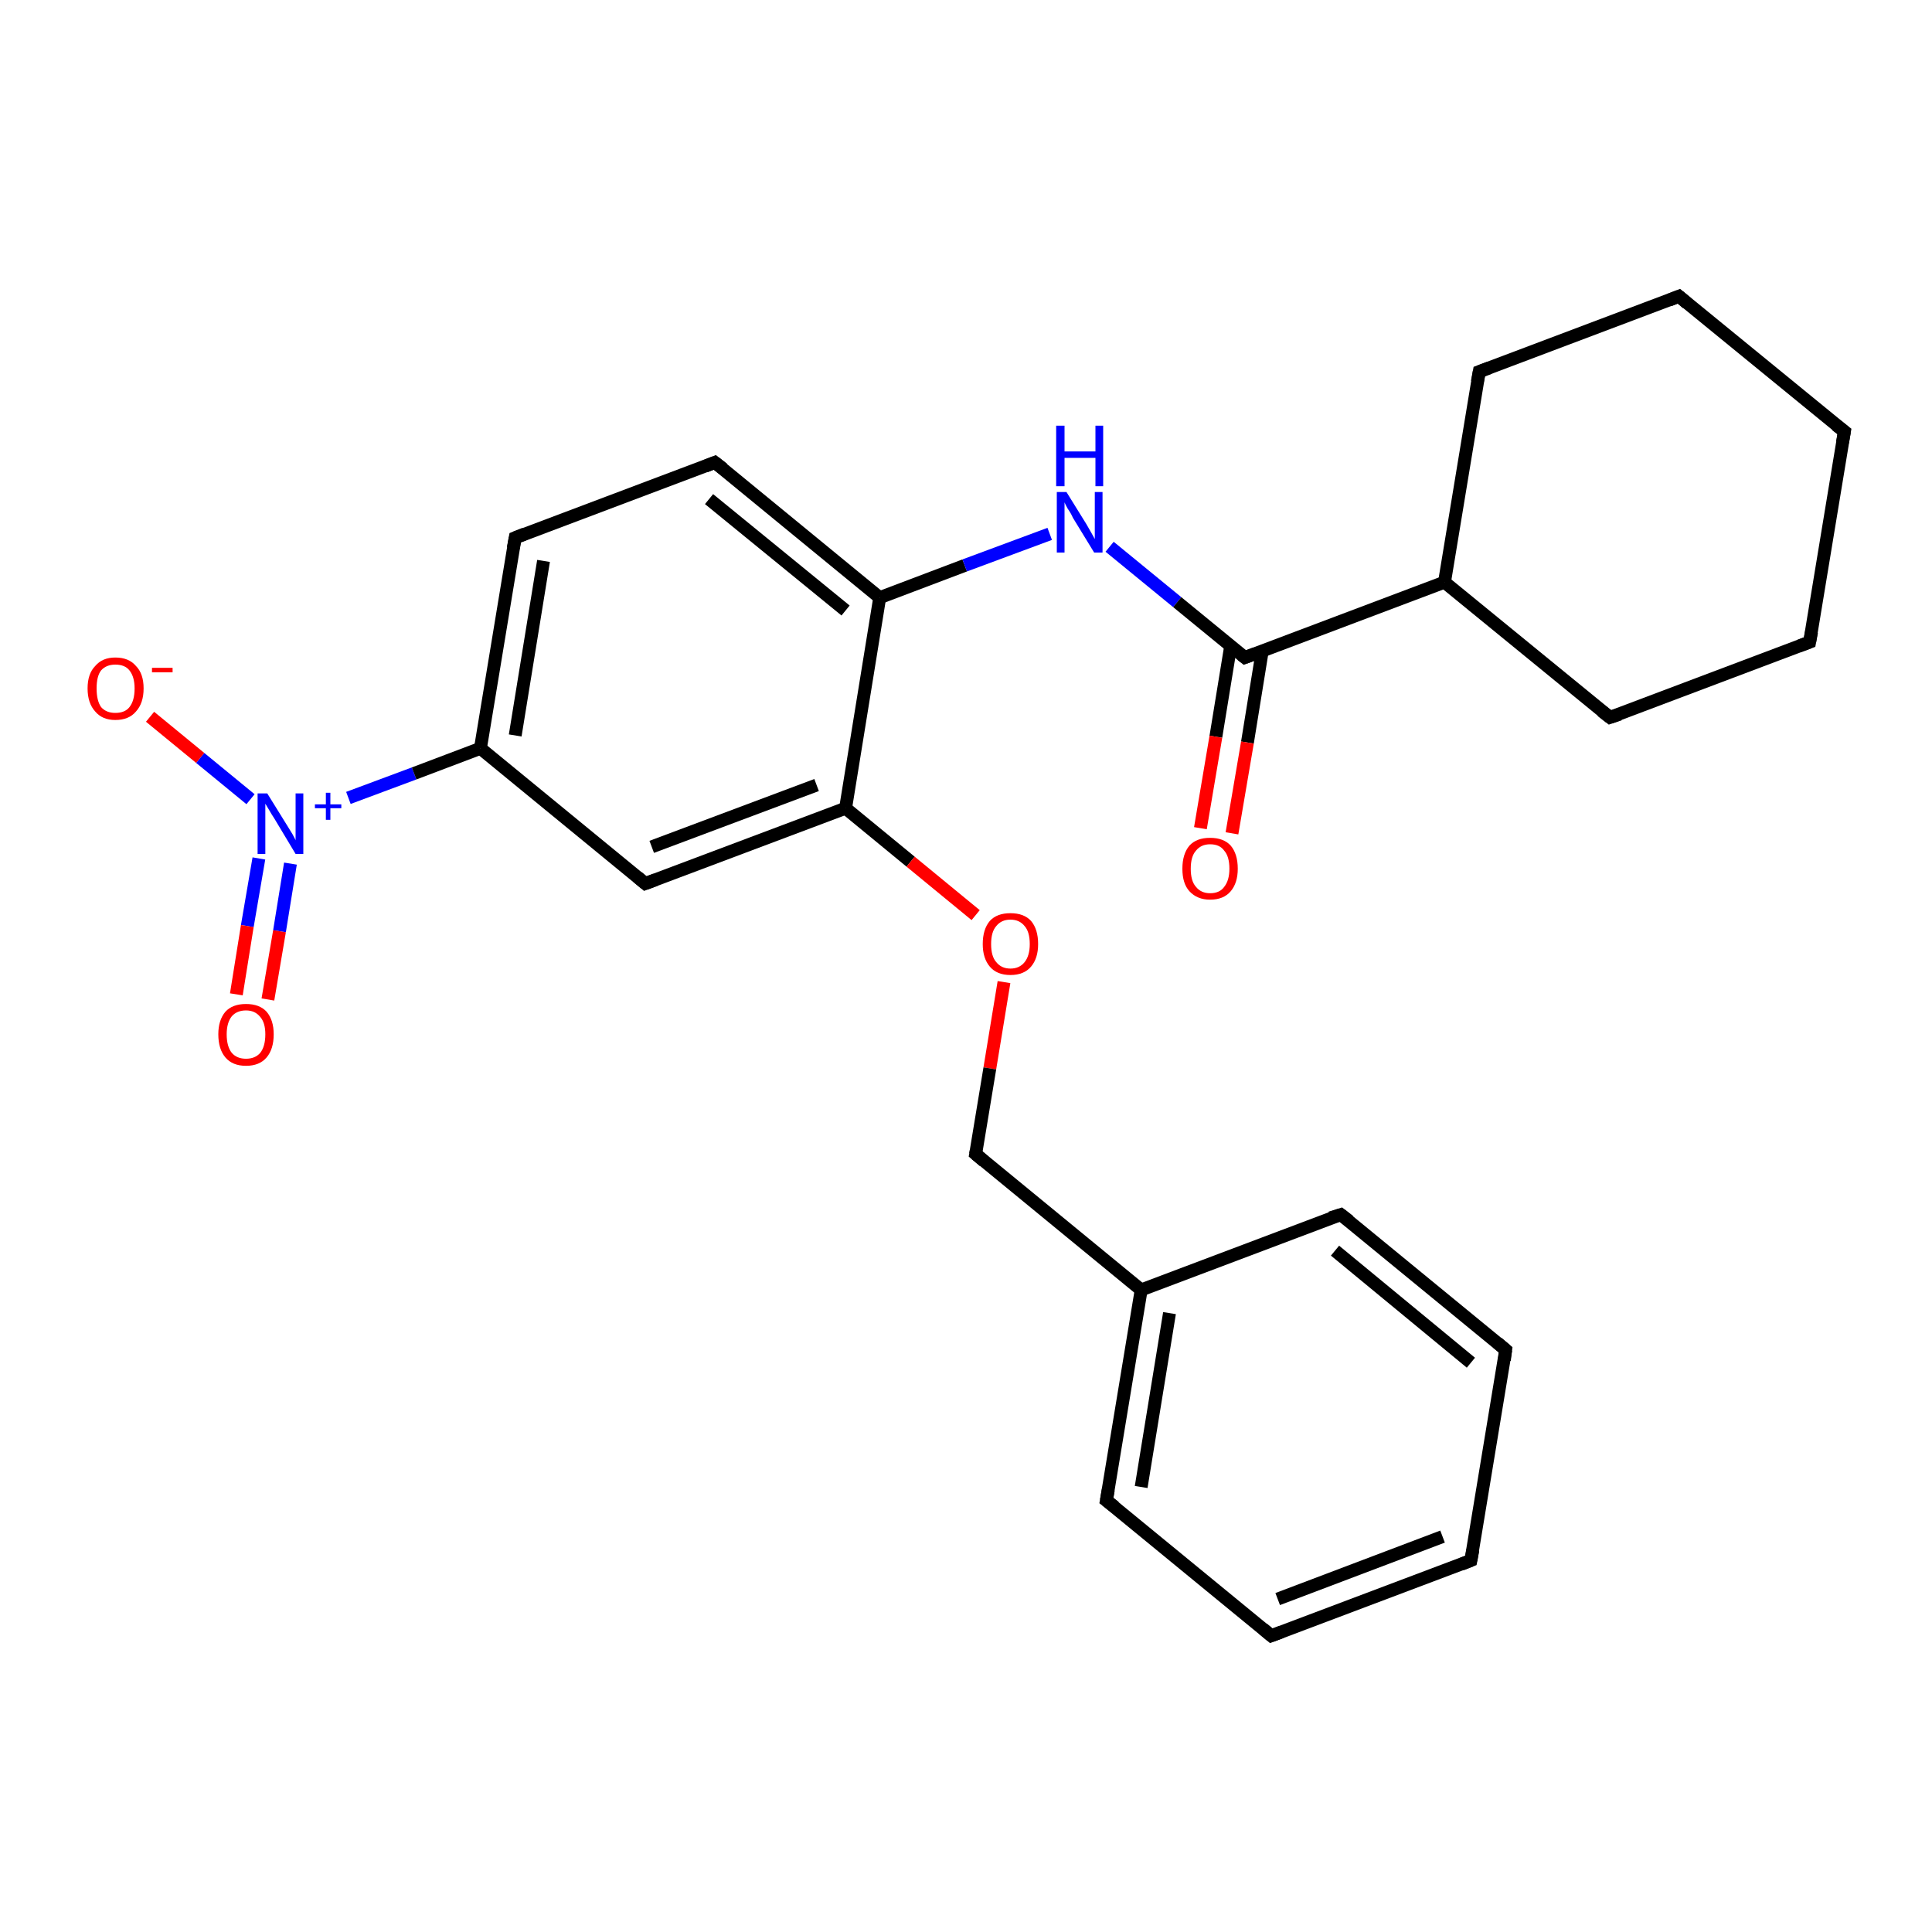 <?xml version='1.0' encoding='iso-8859-1'?>
<svg version='1.1' baseProfile='full'
              xmlns='http://www.w3.org/2000/svg'
                      xmlns:rdkit='http://www.rdkit.org/xml'
                      xmlns:xlink='http://www.w3.org/1999/xlink'
                  xml:space='preserve'
width='300px' height='300px' viewBox='0 0 300 300'>
<!-- END OF HEADER -->
<rect style='opacity:1.0;fill:#FFFFFF;stroke:none' width='300.0' height='300.0' x='0.0' y='0.0'> </rect>
<path class='bond-0 atom-0 atom-1' d='M 23.3,111.3 L 31.1,117.7' style='fill:none;fill-rule:evenodd;stroke:#FF0000;stroke-width:2.0px;stroke-linecap:butt;stroke-linejoin:miter;stroke-opacity:1' />
<path class='bond-0 atom-0 atom-1' d='M 31.1,117.7 L 38.9,124.1' style='fill:none;fill-rule:evenodd;stroke:#0000FF;stroke-width:2.0px;stroke-linecap:butt;stroke-linejoin:miter;stroke-opacity:1' />
<path class='bond-1 atom-1 atom-2' d='M 40.2,133.3 L 38.4,143.8' style='fill:none;fill-rule:evenodd;stroke:#0000FF;stroke-width:2.0px;stroke-linecap:butt;stroke-linejoin:miter;stroke-opacity:1' />
<path class='bond-1 atom-1 atom-2' d='M 38.4,143.8 L 36.7,154.4' style='fill:none;fill-rule:evenodd;stroke:#FF0000;stroke-width:2.0px;stroke-linecap:butt;stroke-linejoin:miter;stroke-opacity:1' />
<path class='bond-1 atom-1 atom-2' d='M 45.1,134.1 L 43.4,144.6' style='fill:none;fill-rule:evenodd;stroke:#0000FF;stroke-width:2.0px;stroke-linecap:butt;stroke-linejoin:miter;stroke-opacity:1' />
<path class='bond-1 atom-1 atom-2' d='M 43.4,144.6 L 41.6,155.2' style='fill:none;fill-rule:evenodd;stroke:#FF0000;stroke-width:2.0px;stroke-linecap:butt;stroke-linejoin:miter;stroke-opacity:1' />
<path class='bond-2 atom-1 atom-3' d='M 54.1,123.9 L 64.3,120.1' style='fill:none;fill-rule:evenodd;stroke:#0000FF;stroke-width:2.0px;stroke-linecap:butt;stroke-linejoin:miter;stroke-opacity:1' />
<path class='bond-2 atom-1 atom-3' d='M 64.3,120.1 L 74.6,116.2' style='fill:none;fill-rule:evenodd;stroke:#000000;stroke-width:2.0px;stroke-linecap:butt;stroke-linejoin:miter;stroke-opacity:1' />
<path class='bond-3 atom-3 atom-4' d='M 74.6,116.2 L 80.0,83.5' style='fill:none;fill-rule:evenodd;stroke:#000000;stroke-width:2.0px;stroke-linecap:butt;stroke-linejoin:miter;stroke-opacity:1' />
<path class='bond-3 atom-3 atom-4' d='M 80.0,114.2 L 84.4,87.1' style='fill:none;fill-rule:evenodd;stroke:#000000;stroke-width:2.0px;stroke-linecap:butt;stroke-linejoin:miter;stroke-opacity:1' />
<path class='bond-4 atom-4 atom-5' d='M 80.0,83.5 L 111.0,71.8' style='fill:none;fill-rule:evenodd;stroke:#000000;stroke-width:2.0px;stroke-linecap:butt;stroke-linejoin:miter;stroke-opacity:1' />
<path class='bond-5 atom-5 atom-6' d='M 111.0,71.8 L 136.6,92.8' style='fill:none;fill-rule:evenodd;stroke:#000000;stroke-width:2.0px;stroke-linecap:butt;stroke-linejoin:miter;stroke-opacity:1' />
<path class='bond-5 atom-5 atom-6' d='M 110.1,77.5 L 131.3,94.8' style='fill:none;fill-rule:evenodd;stroke:#000000;stroke-width:2.0px;stroke-linecap:butt;stroke-linejoin:miter;stroke-opacity:1' />
<path class='bond-6 atom-6 atom-7' d='M 136.6,92.8 L 149.8,87.8' style='fill:none;fill-rule:evenodd;stroke:#000000;stroke-width:2.0px;stroke-linecap:butt;stroke-linejoin:miter;stroke-opacity:1' />
<path class='bond-6 atom-6 atom-7' d='M 149.8,87.8 L 163.0,82.9' style='fill:none;fill-rule:evenodd;stroke:#0000FF;stroke-width:2.0px;stroke-linecap:butt;stroke-linejoin:miter;stroke-opacity:1' />
<path class='bond-7 atom-7 atom-8' d='M 172.3,84.9 L 182.8,93.5' style='fill:none;fill-rule:evenodd;stroke:#0000FF;stroke-width:2.0px;stroke-linecap:butt;stroke-linejoin:miter;stroke-opacity:1' />
<path class='bond-7 atom-7 atom-8' d='M 182.8,93.5 L 193.3,102.1' style='fill:none;fill-rule:evenodd;stroke:#000000;stroke-width:2.0px;stroke-linecap:butt;stroke-linejoin:miter;stroke-opacity:1' />
<path class='bond-8 atom-8 atom-9' d='M 191.1,100.3 L 188.8,114.4' style='fill:none;fill-rule:evenodd;stroke:#000000;stroke-width:2.0px;stroke-linecap:butt;stroke-linejoin:miter;stroke-opacity:1' />
<path class='bond-8 atom-8 atom-9' d='M 188.8,114.4 L 186.4,128.6' style='fill:none;fill-rule:evenodd;stroke:#FF0000;stroke-width:2.0px;stroke-linecap:butt;stroke-linejoin:miter;stroke-opacity:1' />
<path class='bond-8 atom-8 atom-9' d='M 196.0,101.1 L 193.7,115.3' style='fill:none;fill-rule:evenodd;stroke:#000000;stroke-width:2.0px;stroke-linecap:butt;stroke-linejoin:miter;stroke-opacity:1' />
<path class='bond-8 atom-8 atom-9' d='M 193.7,115.3 L 191.3,129.4' style='fill:none;fill-rule:evenodd;stroke:#FF0000;stroke-width:2.0px;stroke-linecap:butt;stroke-linejoin:miter;stroke-opacity:1' />
<path class='bond-9 atom-8 atom-10' d='M 193.3,102.1 L 224.3,90.4' style='fill:none;fill-rule:evenodd;stroke:#000000;stroke-width:2.0px;stroke-linecap:butt;stroke-linejoin:miter;stroke-opacity:1' />
<path class='bond-10 atom-10 atom-11' d='M 224.3,90.4 L 250.0,111.4' style='fill:none;fill-rule:evenodd;stroke:#000000;stroke-width:2.0px;stroke-linecap:butt;stroke-linejoin:miter;stroke-opacity:1' />
<path class='bond-11 atom-11 atom-12' d='M 250.0,111.4 L 281.0,99.7' style='fill:none;fill-rule:evenodd;stroke:#000000;stroke-width:2.0px;stroke-linecap:butt;stroke-linejoin:miter;stroke-opacity:1' />
<path class='bond-12 atom-12 atom-13' d='M 281.0,99.7 L 286.4,67.0' style='fill:none;fill-rule:evenodd;stroke:#000000;stroke-width:2.0px;stroke-linecap:butt;stroke-linejoin:miter;stroke-opacity:1' />
<path class='bond-13 atom-13 atom-14' d='M 286.4,67.0 L 260.7,46.0' style='fill:none;fill-rule:evenodd;stroke:#000000;stroke-width:2.0px;stroke-linecap:butt;stroke-linejoin:miter;stroke-opacity:1' />
<path class='bond-14 atom-14 atom-15' d='M 260.7,46.0 L 229.7,57.7' style='fill:none;fill-rule:evenodd;stroke:#000000;stroke-width:2.0px;stroke-linecap:butt;stroke-linejoin:miter;stroke-opacity:1' />
<path class='bond-15 atom-6 atom-16' d='M 136.6,92.8 L 131.3,125.5' style='fill:none;fill-rule:evenodd;stroke:#000000;stroke-width:2.0px;stroke-linecap:butt;stroke-linejoin:miter;stroke-opacity:1' />
<path class='bond-16 atom-16 atom-17' d='M 131.3,125.5 L 141.4,133.8' style='fill:none;fill-rule:evenodd;stroke:#000000;stroke-width:2.0px;stroke-linecap:butt;stroke-linejoin:miter;stroke-opacity:1' />
<path class='bond-16 atom-16 atom-17' d='M 141.4,133.8 L 151.5,142.1' style='fill:none;fill-rule:evenodd;stroke:#FF0000;stroke-width:2.0px;stroke-linecap:butt;stroke-linejoin:miter;stroke-opacity:1' />
<path class='bond-17 atom-17 atom-18' d='M 155.9,152.5 L 153.7,165.9' style='fill:none;fill-rule:evenodd;stroke:#FF0000;stroke-width:2.0px;stroke-linecap:butt;stroke-linejoin:miter;stroke-opacity:1' />
<path class='bond-17 atom-17 atom-18' d='M 153.7,165.9 L 151.5,179.2' style='fill:none;fill-rule:evenodd;stroke:#000000;stroke-width:2.0px;stroke-linecap:butt;stroke-linejoin:miter;stroke-opacity:1' />
<path class='bond-18 atom-18 atom-19' d='M 151.5,179.2 L 177.2,200.3' style='fill:none;fill-rule:evenodd;stroke:#000000;stroke-width:2.0px;stroke-linecap:butt;stroke-linejoin:miter;stroke-opacity:1' />
<path class='bond-19 atom-19 atom-20' d='M 177.2,200.3 L 171.8,233.0' style='fill:none;fill-rule:evenodd;stroke:#000000;stroke-width:2.0px;stroke-linecap:butt;stroke-linejoin:miter;stroke-opacity:1' />
<path class='bond-19 atom-19 atom-20' d='M 181.6,203.9 L 177.2,230.9' style='fill:none;fill-rule:evenodd;stroke:#000000;stroke-width:2.0px;stroke-linecap:butt;stroke-linejoin:miter;stroke-opacity:1' />
<path class='bond-20 atom-20 atom-21' d='M 171.8,233.0 L 197.4,254.0' style='fill:none;fill-rule:evenodd;stroke:#000000;stroke-width:2.0px;stroke-linecap:butt;stroke-linejoin:miter;stroke-opacity:1' />
<path class='bond-21 atom-21 atom-22' d='M 197.4,254.0 L 228.4,242.3' style='fill:none;fill-rule:evenodd;stroke:#000000;stroke-width:2.0px;stroke-linecap:butt;stroke-linejoin:miter;stroke-opacity:1' />
<path class='bond-21 atom-21 atom-22' d='M 198.4,248.3 L 224.0,238.6' style='fill:none;fill-rule:evenodd;stroke:#000000;stroke-width:2.0px;stroke-linecap:butt;stroke-linejoin:miter;stroke-opacity:1' />
<path class='bond-22 atom-22 atom-23' d='M 228.4,242.3 L 233.8,209.6' style='fill:none;fill-rule:evenodd;stroke:#000000;stroke-width:2.0px;stroke-linecap:butt;stroke-linejoin:miter;stroke-opacity:1' />
<path class='bond-23 atom-23 atom-24' d='M 233.8,209.6 L 208.2,188.6' style='fill:none;fill-rule:evenodd;stroke:#000000;stroke-width:2.0px;stroke-linecap:butt;stroke-linejoin:miter;stroke-opacity:1' />
<path class='bond-23 atom-23 atom-24' d='M 228.4,211.6 L 207.3,194.2' style='fill:none;fill-rule:evenodd;stroke:#000000;stroke-width:2.0px;stroke-linecap:butt;stroke-linejoin:miter;stroke-opacity:1' />
<path class='bond-24 atom-16 atom-25' d='M 131.3,125.5 L 100.2,137.2' style='fill:none;fill-rule:evenodd;stroke:#000000;stroke-width:2.0px;stroke-linecap:butt;stroke-linejoin:miter;stroke-opacity:1' />
<path class='bond-24 atom-16 atom-25' d='M 126.8,121.9 L 101.2,131.5' style='fill:none;fill-rule:evenodd;stroke:#000000;stroke-width:2.0px;stroke-linecap:butt;stroke-linejoin:miter;stroke-opacity:1' />
<path class='bond-25 atom-25 atom-3' d='M 100.2,137.2 L 74.6,116.2' style='fill:none;fill-rule:evenodd;stroke:#000000;stroke-width:2.0px;stroke-linecap:butt;stroke-linejoin:miter;stroke-opacity:1' />
<path class='bond-26 atom-15 atom-10' d='M 229.7,57.7 L 224.3,90.4' style='fill:none;fill-rule:evenodd;stroke:#000000;stroke-width:2.0px;stroke-linecap:butt;stroke-linejoin:miter;stroke-opacity:1' />
<path class='bond-27 atom-24 atom-19' d='M 208.2,188.6 L 177.2,200.3' style='fill:none;fill-rule:evenodd;stroke:#000000;stroke-width:2.0px;stroke-linecap:butt;stroke-linejoin:miter;stroke-opacity:1' />
<path d='M 79.7,85.1 L 80.0,83.5 L 81.5,82.9' style='fill:none;stroke:#000000;stroke-width:2.0px;stroke-linecap:butt;stroke-linejoin:miter;stroke-opacity:1;' />
<path d='M 109.5,72.4 L 111.0,71.8 L 112.3,72.8' style='fill:none;stroke:#000000;stroke-width:2.0px;stroke-linecap:butt;stroke-linejoin:miter;stroke-opacity:1;' />
<path d='M 192.8,101.7 L 193.3,102.1 L 194.9,101.5' style='fill:none;stroke:#000000;stroke-width:2.0px;stroke-linecap:butt;stroke-linejoin:miter;stroke-opacity:1;' />
<path d='M 248.7,110.4 L 250.0,111.4 L 251.5,110.9' style='fill:none;stroke:#000000;stroke-width:2.0px;stroke-linecap:butt;stroke-linejoin:miter;stroke-opacity:1;' />
<path d='M 279.4,100.3 L 281.0,99.7 L 281.3,98.1' style='fill:none;stroke:#000000;stroke-width:2.0px;stroke-linecap:butt;stroke-linejoin:miter;stroke-opacity:1;' />
<path d='M 286.1,68.7 L 286.4,67.0 L 285.1,66.0' style='fill:none;stroke:#000000;stroke-width:2.0px;stroke-linecap:butt;stroke-linejoin:miter;stroke-opacity:1;' />
<path d='M 262.0,47.1 L 260.7,46.0 L 259.2,46.6' style='fill:none;stroke:#000000;stroke-width:2.0px;stroke-linecap:butt;stroke-linejoin:miter;stroke-opacity:1;' />
<path d='M 231.3,57.1 L 229.7,57.7 L 229.4,59.3' style='fill:none;stroke:#000000;stroke-width:2.0px;stroke-linecap:butt;stroke-linejoin:miter;stroke-opacity:1;' />
<path d='M 151.6,178.6 L 151.5,179.2 L 152.8,180.3' style='fill:none;stroke:#000000;stroke-width:2.0px;stroke-linecap:butt;stroke-linejoin:miter;stroke-opacity:1;' />
<path d='M 172.1,231.3 L 171.8,233.0 L 173.1,234.0' style='fill:none;stroke:#000000;stroke-width:2.0px;stroke-linecap:butt;stroke-linejoin:miter;stroke-opacity:1;' />
<path d='M 196.1,252.9 L 197.4,254.0 L 199.0,253.4' style='fill:none;stroke:#000000;stroke-width:2.0px;stroke-linecap:butt;stroke-linejoin:miter;stroke-opacity:1;' />
<path d='M 226.9,242.9 L 228.4,242.3 L 228.7,240.7' style='fill:none;stroke:#000000;stroke-width:2.0px;stroke-linecap:butt;stroke-linejoin:miter;stroke-opacity:1;' />
<path d='M 233.6,211.2 L 233.8,209.6 L 232.5,208.5' style='fill:none;stroke:#000000;stroke-width:2.0px;stroke-linecap:butt;stroke-linejoin:miter;stroke-opacity:1;' />
<path d='M 209.5,189.6 L 208.2,188.6 L 206.6,189.1' style='fill:none;stroke:#000000;stroke-width:2.0px;stroke-linecap:butt;stroke-linejoin:miter;stroke-opacity:1;' />
<path d='M 101.8,136.6 L 100.2,137.2 L 99.0,136.2' style='fill:none;stroke:#000000;stroke-width:2.0px;stroke-linecap:butt;stroke-linejoin:miter;stroke-opacity:1;' />
<path class='atom-0' d='M 13.6 106.9
Q 13.6 104.6, 14.8 103.4
Q 15.9 102.1, 17.9 102.1
Q 20.0 102.1, 21.1 103.4
Q 22.3 104.6, 22.3 106.9
Q 22.3 109.2, 21.1 110.5
Q 20.0 111.8, 17.9 111.8
Q 15.9 111.8, 14.8 110.5
Q 13.6 109.2, 13.6 106.9
M 17.9 110.7
Q 19.4 110.7, 20.1 109.8
Q 20.9 108.8, 20.9 106.9
Q 20.9 105.1, 20.1 104.1
Q 19.4 103.2, 17.9 103.2
Q 16.5 103.2, 15.7 104.1
Q 15.0 105.0, 15.0 106.9
Q 15.0 108.8, 15.7 109.8
Q 16.5 110.7, 17.9 110.7
' fill='#FF0000'/>
<path class='atom-0' d='M 23.6 103.7
L 26.8 103.7
L 26.8 104.4
L 23.6 104.4
L 23.6 103.7
' fill='#FF0000'/>
<path class='atom-1' d='M 41.5 123.2
L 44.6 128.2
Q 44.9 128.7, 45.4 129.5
Q 45.9 130.4, 45.9 130.5
L 45.9 123.2
L 47.1 123.2
L 47.1 132.6
L 45.9 132.6
L 42.6 127.1
Q 42.2 126.5, 41.8 125.8
Q 41.4 125.1, 41.2 124.8
L 41.2 132.6
L 40.0 132.6
L 40.0 123.2
L 41.5 123.2
' fill='#0000FF'/>
<path class='atom-1' d='M 48.9 124.9
L 50.6 124.9
L 50.6 123.1
L 51.3 123.1
L 51.3 124.9
L 53.0 124.9
L 53.0 125.5
L 51.3 125.5
L 51.3 127.3
L 50.6 127.3
L 50.6 125.5
L 48.9 125.5
L 48.9 124.9
' fill='#0000FF'/>
<path class='atom-2' d='M 33.9 160.6
Q 33.9 158.4, 35.0 157.1
Q 36.1 155.9, 38.2 155.9
Q 40.3 155.9, 41.4 157.1
Q 42.5 158.4, 42.5 160.6
Q 42.5 162.9, 41.4 164.2
Q 40.3 165.5, 38.2 165.5
Q 36.1 165.5, 35.0 164.2
Q 33.9 162.9, 33.9 160.6
M 38.2 164.4
Q 39.6 164.4, 40.4 163.5
Q 41.2 162.5, 41.2 160.6
Q 41.2 158.8, 40.4 157.9
Q 39.6 156.9, 38.2 156.9
Q 36.8 156.9, 36.0 157.8
Q 35.2 158.8, 35.2 160.6
Q 35.2 162.5, 36.0 163.5
Q 36.8 164.4, 38.2 164.4
' fill='#FF0000'/>
<path class='atom-7' d='M 165.6 76.4
L 168.7 81.4
Q 169.0 81.9, 169.5 82.8
Q 170.0 83.7, 170.0 83.7
L 170.0 76.4
L 171.2 76.4
L 171.2 85.8
L 169.9 85.8
L 166.6 80.4
Q 166.3 79.7, 165.8 79.0
Q 165.4 78.3, 165.3 78.0
L 165.3 85.8
L 164.1 85.8
L 164.1 76.4
L 165.6 76.4
' fill='#0000FF'/>
<path class='atom-7' d='M 164.0 66.1
L 165.3 66.1
L 165.3 70.1
L 170.1 70.1
L 170.1 66.1
L 171.3 66.1
L 171.3 75.5
L 170.1 75.5
L 170.1 71.1
L 165.3 71.1
L 165.3 75.5
L 164.0 75.5
L 164.0 66.1
' fill='#0000FF'/>
<path class='atom-9' d='M 183.6 134.9
Q 183.6 132.6, 184.7 131.3
Q 185.8 130.1, 187.9 130.1
Q 190.0 130.1, 191.1 131.3
Q 192.2 132.6, 192.2 134.9
Q 192.2 137.1, 191.1 138.4
Q 190.0 139.7, 187.9 139.7
Q 185.9 139.7, 184.7 138.4
Q 183.6 137.2, 183.6 134.9
M 187.9 138.7
Q 189.4 138.7, 190.1 137.7
Q 190.9 136.7, 190.9 134.9
Q 190.9 133.0, 190.1 132.1
Q 189.4 131.1, 187.9 131.1
Q 186.5 131.1, 185.7 132.1
Q 184.9 133.0, 184.9 134.9
Q 184.9 136.8, 185.7 137.7
Q 186.5 138.7, 187.9 138.7
' fill='#FF0000'/>
<path class='atom-17' d='M 152.6 146.6
Q 152.6 144.3, 153.7 143.0
Q 154.8 141.8, 156.9 141.8
Q 159.0 141.8, 160.1 143.0
Q 161.2 144.3, 161.2 146.6
Q 161.2 148.8, 160.1 150.1
Q 159.0 151.4, 156.9 151.4
Q 154.8 151.4, 153.7 150.1
Q 152.6 148.8, 152.6 146.6
M 156.9 150.4
Q 158.3 150.4, 159.1 149.4
Q 159.9 148.4, 159.9 146.6
Q 159.9 144.7, 159.1 143.8
Q 158.3 142.8, 156.9 142.8
Q 155.5 142.8, 154.7 143.8
Q 153.9 144.7, 153.9 146.6
Q 153.9 148.5, 154.7 149.4
Q 155.5 150.4, 156.9 150.4
' fill='#FF0000'/>
</svg>
